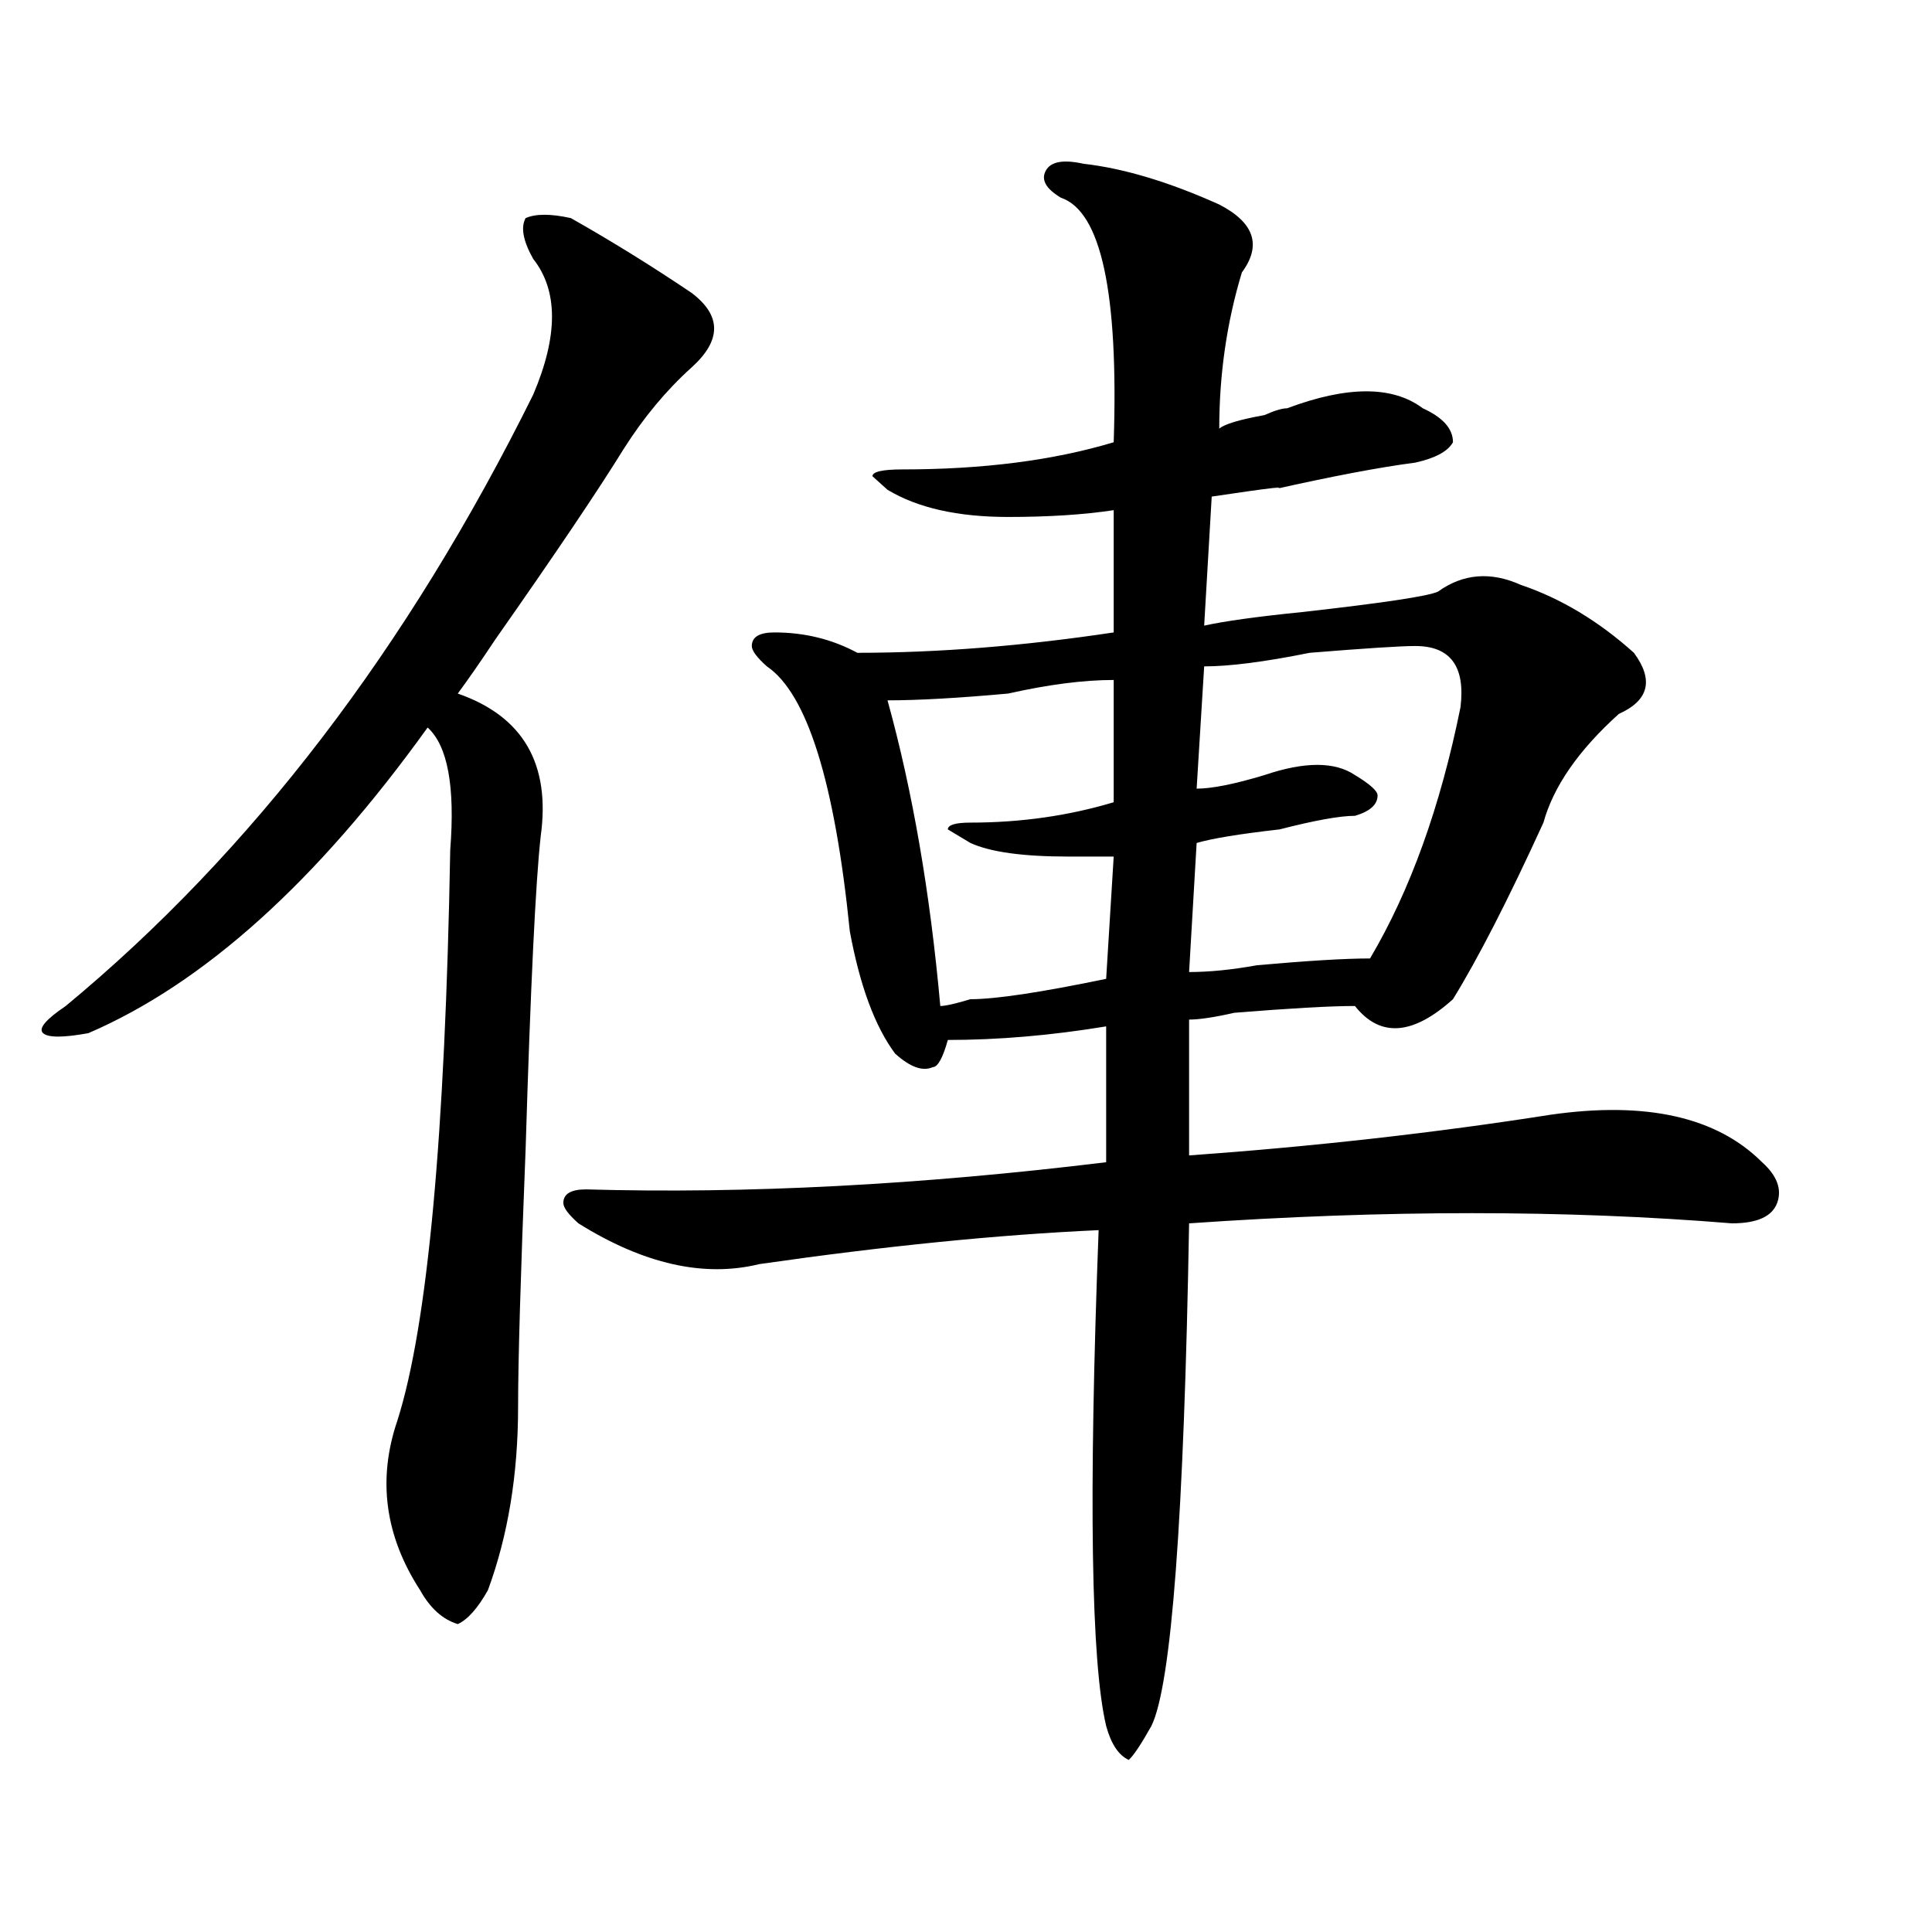 <?xml version="1.0" encoding="utf-8"?>
<!-- Generator: Adobe Illustrator 16.0.0, SVG Export Plug-In . SVG Version: 6.00 Build 0)  -->
<!DOCTYPE svg PUBLIC "-//W3C//DTD SVG 1.1//EN" "http://www.w3.org/Graphics/SVG/1.1/DTD/svg11.dtd">
<svg version="1.1" id="图层_1" xmlns="http://www.w3.org/2000/svg" xmlns:xlink="http://www.w3.org/1999/xlink" x="0px" y="0px"
	 width="1000px" height="1000px" viewBox="0 0 1000 1000" enable-background="new 0 0 1000 1000" xml:space="preserve">
<path d="M295.48,112.891c20.792,11.756,41.584,24.609,62.438,38.672c15.609,11.756,15.609,24.609,0,38.672
	c-13.049,11.756-24.756,25.818-35.121,42.188c-13.048,21.094-35.121,53.943-66.34,98.438c-7.805,11.756-14.329,21.094-19.512,28.125
	c33.78,11.756,48.108,36.365,42.926,73.828c-2.622,23.456-5.243,77.344-7.805,161.719c-2.622,65.644-3.902,110.193-3.902,133.594
	c0,35.156-5.243,66.797-15.609,94.922c-5.243,9.338-10.427,15.216-15.609,17.578c-7.805-2.362-14.329-8.24-19.512-17.578
	c-18.231-28.125-22.134-57.403-11.707-87.891c15.609-49.219,24.694-147.656,27.316-295.313c2.562-32.794-1.341-53.888-11.707-63.281
	c-57.255,79.706-115.79,132.44-175.605,158.203c-13.048,2.362-20.853,2.362-23.414,0c-2.622-2.307,1.28-7.031,11.707-14.063
	c96.218-79.65,176.886-185.119,241.945-316.406c12.987-30.432,12.987-53.888,0-70.313c-5.243-9.338-6.524-16.369-3.902-21.094
	C277.249,110.584,285.054,110.584,295.48,112.891z M560.84,84.766c20.792,2.362,44.206,9.394,70.242,21.094
	c18.17,9.394,22.072,21.094,11.707,35.156c-7.805,25.818-11.707,52.734-11.707,80.859c2.561-2.307,10.365-4.669,23.414-7.031
	c5.183-2.307,9.085-3.516,11.707-3.516c31.219-11.7,54.633-11.7,70.242,0c10.365,4.725,15.609,10.547,15.609,17.578
	c-2.622,4.725-9.146,8.24-19.512,10.547c-18.231,2.362-42.926,7.031-74.145,14.063c10.365-2.307,0-1.153-31.219,3.516l-3.902,66.797
	c10.365-2.307,27.316-4.669,50.73-7.031c41.584-4.669,64.998-8.185,70.242-10.547c12.987-9.338,27.316-10.547,42.926-3.516
	c20.792,7.031,40.304,18.787,58.535,35.156c10.365,14.063,7.805,24.609-7.805,31.641c-20.854,18.787-33.841,37.519-39.023,56.25
	c-18.231,39.881-33.841,70.313-46.828,91.406c-20.854,18.787-37.743,19.94-50.73,3.516c-13.049,0-33.841,1.209-62.438,3.516
	c-10.427,2.362-18.231,3.516-23.414,3.516v70.313c64.998-4.669,127.436-11.7,187.313-21.094
	c49.389-7.031,85.852,1.209,109.266,24.609c7.805,7.031,10.365,14.063,7.805,21.094c-2.622,7.031-10.427,10.547-23.414,10.547
	c-85.852-7.031-179.508-7.031-280.969,0c-2.622,152.381-9.146,239.063-19.512,260.156c-5.244,9.338-9.146,15.216-11.707,17.578
	c-5.244-2.362-9.146-8.24-11.707-17.578c-7.805-32.85-9.146-118.322-3.902-256.641c-52.072,2.362-110.607,8.24-175.605,17.578
	c-28.658,7.031-59.877,0-93.656-21.094c-5.243-4.669-7.805-8.185-7.805-10.547c0-4.669,3.902-7.031,11.707-7.031
	c83.229,2.362,172.983-2.307,269.262-14.063V531.25c-28.658,4.725-55.975,7.031-81.949,7.031
	c-2.622,9.394-5.244,14.063-7.805,14.063c-5.244,2.362-11.707,0-19.512-7.031c-10.427-14.063-18.231-35.156-23.414-63.281
	c-7.805-77.344-22.134-123.047-42.926-137.109c-5.244-4.669-7.805-8.185-7.805-10.547c0-4.669,3.902-7.031,11.707-7.031
	c15.609,0,29.877,3.516,42.926,10.547c41.584,0,85.852-3.516,132.68-10.547v-63.281c-15.609,2.362-33.841,3.516-54.633,3.516
	c-26.036,0-46.828-4.669-62.438-14.063l-7.805-7.031c0-2.307,5.183-3.516,15.609-3.516c41.584,0,78.047-4.669,109.266-14.063
	c2.561-77.344-6.524-119.531-27.316-126.563c-7.805-4.669-10.427-9.338-7.805-14.063C543.889,83.612,550.413,82.459,560.84,84.766z
	 M576.449,351.953c-15.609,0-33.841,2.362-54.633,7.031c-26.036,2.362-46.828,3.516-62.438,3.516
	c12.987,46.912,22.072,99.646,27.316,158.203c2.561,0,7.805-1.153,15.609-3.516c12.987,0,36.401-3.516,70.242-10.547l3.902-63.281
	c-7.805,0-15.609,0-23.414,0c-23.414,0-40.365-2.307-50.73-7.031l-11.707-7.031c0-2.307,3.902-3.516,11.707-3.516
	c25.975,0,50.73-3.516,74.145-10.547V351.953z M732.543,334.375c-7.805,0-26.036,1.209-54.633,3.516
	c-23.414,4.725-41.646,7.031-54.633,7.031l-3.902,63.281c7.805,0,19.512-2.307,35.121-7.031c20.792-7.031,36.401-7.031,46.828,0
	c7.805,4.725,11.707,8.24,11.707,10.547c0,4.725-3.902,8.24-11.707,10.547c-7.805,0-20.854,2.362-39.023,7.031
	c-20.854,2.362-35.121,4.725-42.926,7.031l-3.902,66.797c10.365,0,22.072-1.153,35.121-3.516
	c25.975-2.307,45.486-3.516,58.535-3.516c20.792-35.156,36.401-78.497,46.828-130.078
	C758.518,344.922,750.713,334.375,732.543,334.375z"/>
</svg>
